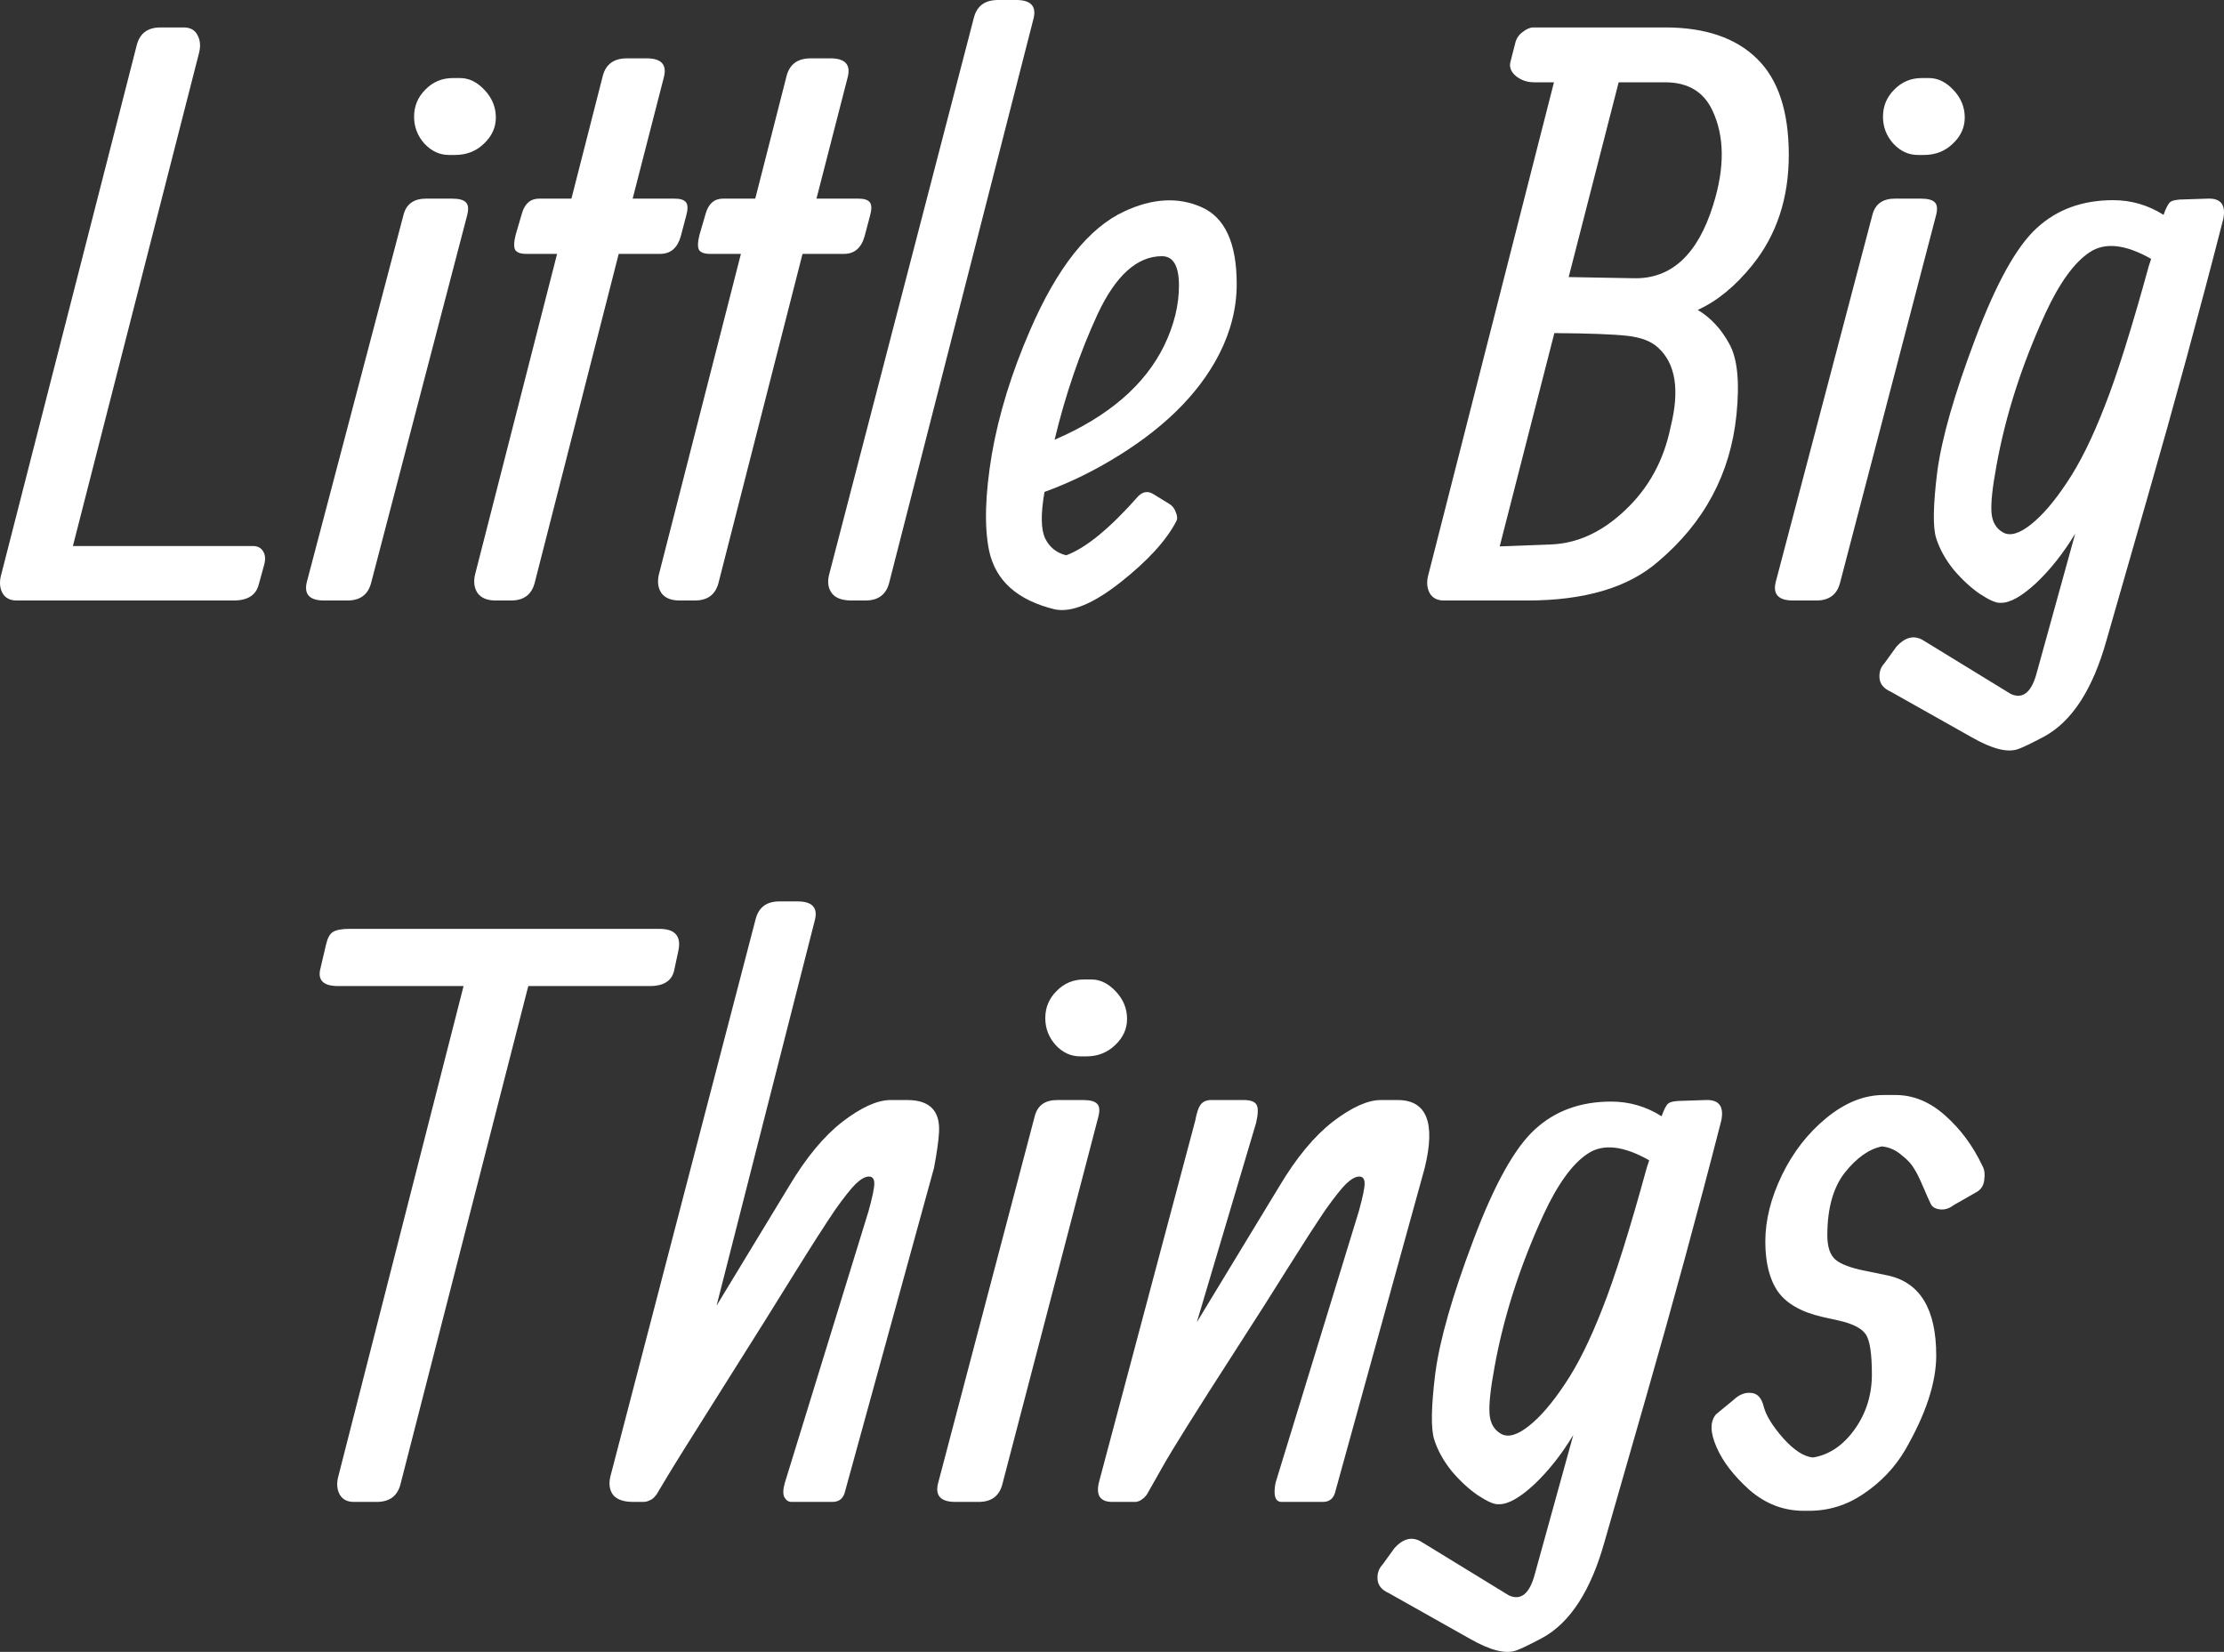 <svg width="276" height="205" viewBox="0 0 276 205" fill="none" xmlns="http://www.w3.org/2000/svg">
<rect x="0" y="0" width="276" height="205" fill="#333333" stroke="none"/>
<path d="M29.005 74.522C29.005 74.522 20.028 74.522 2.074 74.522C1.272 74.522 0.695 74.234 0.342 73.659C-0.01 73.051 -0.091 72.332 0.102 71.501L16.982 5.563C17.367 4.124 18.345 3.405 19.916 3.405H22.801C23.602 3.405 24.164 3.709 24.484 4.316C24.837 4.923 24.917 5.643 24.725 6.474L9.047 67.76H31.361C31.97 67.76 32.403 67.984 32.66 68.432C32.916 68.847 32.964 69.375 32.804 70.014L32.131 72.46C31.81 73.835 30.768 74.522 29.005 74.522Z" fill="white"/>
<path d="M55.716 19.23C54.562 19.23 53.552 18.766 52.686 17.839C51.821 16.88 51.388 15.761 51.388 14.482C51.388 13.172 51.853 12.053 52.783 11.126C53.712 10.166 54.85 9.687 56.197 9.687H57.111C58.201 9.687 59.211 10.182 60.141 11.174C61.07 12.165 61.535 13.3 61.535 14.578C61.535 15.825 61.038 16.912 60.044 17.839C59.083 18.766 57.896 19.23 56.486 19.23H55.716ZM57.976 26.711L46.05 72.364C45.665 73.802 44.687 74.522 43.116 74.522H40.231C38.435 74.522 37.714 73.771 38.067 72.268L50.089 26.615C50.442 25.304 51.372 24.649 52.879 24.649H56.101C56.967 24.649 57.544 24.809 57.832 25.128C58.121 25.416 58.169 25.944 57.976 26.711Z" fill="white"/>
<path d="M82.409 9.495C82.409 9.495 81.111 14.546 78.514 24.649H83.708C84.445 24.649 84.926 24.809 85.15 25.128C85.375 25.448 85.375 26.008 85.15 26.807L84.477 29.348C84.06 30.787 83.211 31.506 81.928 31.506H76.782L66.347 72.364C65.962 73.802 64.984 74.522 63.413 74.522H61.538C60.48 74.522 59.726 74.218 59.277 73.611C58.86 73.003 58.748 72.252 58.941 71.357L69.136 31.506H65.289C64.615 31.506 64.166 31.346 63.942 31.027C63.75 30.675 63.766 30.052 63.99 29.157L64.76 26.519C65.112 25.272 65.834 24.649 66.924 24.649H70.915L74.811 9.399C75.195 7.961 76.189 7.241 77.792 7.241H80.245C82.04 7.241 82.762 7.992 82.409 9.495Z" fill="white"/>
<path d="M105.222 9.495C105.222 9.495 103.923 14.546 101.326 24.649H106.52C107.258 24.649 107.738 24.809 107.963 25.128C108.187 25.448 108.187 26.008 107.963 26.807L107.29 29.348C106.873 30.787 106.023 31.506 104.741 31.506H99.595L89.159 72.364C88.774 73.802 87.797 74.522 86.226 74.522H84.35C83.292 74.522 82.539 74.218 82.09 73.611C81.673 73.003 81.561 72.252 81.753 71.357L91.948 31.506H88.101C87.428 31.506 86.979 31.346 86.755 31.027C86.562 30.675 86.578 30.052 86.803 29.157L87.572 26.519C87.925 25.272 88.646 24.649 89.736 24.649H93.728L97.623 9.399C98.008 7.961 99.002 7.241 100.605 7.241H103.058C104.853 7.241 105.574 7.992 105.222 9.495Z" fill="white"/>
<path d="M128.275 2.254C128.275 2.254 122.295 25.624 110.337 72.364C109.952 73.802 108.974 74.522 107.403 74.522H105.72C104.534 74.522 103.716 74.234 103.267 73.659C102.786 73.051 102.658 72.284 102.882 71.357L120.869 2.158C121.253 0.719 122.247 0 123.85 0H126.111C127.906 0 128.627 0.751 128.275 2.254Z" fill="white"/>
<path d="M130.874 54.573C137.543 51.695 142.079 47.795 144.484 42.872C145.702 40.346 146.311 37.868 146.311 35.439C146.311 33.009 145.606 31.794 144.195 31.794C141.118 31.794 138.457 34.192 136.212 38.987C134 43.783 132.221 48.978 130.874 54.573ZM129.624 61.047C129.143 63.796 129.175 65.73 129.72 66.849C130.265 67.936 131.131 68.623 132.317 68.911C134.753 68.016 137.735 65.57 141.262 61.574C141.871 60.967 142.528 60.903 143.234 61.382L145.109 62.533C145.494 62.757 145.766 63.109 145.927 63.588C146.119 64.036 146.135 64.403 145.975 64.691C144.757 67.057 142.448 69.582 139.05 72.268C135.683 74.921 132.974 76.04 130.922 75.625C126.273 74.506 123.548 72.076 122.747 68.336C122.138 65.362 122.25 61.382 123.083 56.395C123.949 51.408 125.536 46.261 127.844 40.953C131.211 33.185 135.106 28.277 139.531 26.231C143.025 24.601 146.215 24.425 149.101 25.704C152.018 26.983 153.477 30.164 153.477 35.247C153.477 38.188 152.756 41.081 151.313 43.927C148.716 49.01 144.131 53.47 137.559 57.306C134.994 58.809 132.349 60.056 129.624 61.047Z" fill="white"/>
<path d="M194.674 34.384L202.706 34.528C207.387 34.655 210.689 31.618 212.613 25.416C214.055 20.812 214.023 16.912 212.516 13.715C211.426 11.381 209.471 10.214 206.649 10.214H200.878L194.674 34.384ZM192.847 10.214H190.394C189.529 10.214 188.775 9.959 188.134 9.447C187.493 8.904 187.268 8.296 187.461 7.625L188.038 5.371C188.166 4.795 188.471 4.332 188.952 3.98C189.433 3.597 189.881 3.405 190.298 3.405H206.649C211.619 3.405 215.418 4.7 218.047 7.289C220.676 9.847 221.99 13.827 221.99 19.23C221.99 24.601 220.484 29.157 217.47 32.897C215.354 35.519 213.093 37.373 210.689 38.46C212.292 39.419 213.59 40.81 214.584 42.632C215.61 44.422 215.915 47.363 215.498 51.456C214.761 58.777 211.506 64.867 205.735 69.726C202.048 72.923 196.646 74.522 189.529 74.522H179.189C178.388 74.522 177.81 74.234 177.458 73.659C177.105 73.051 177.025 72.332 177.217 71.501L192.847 10.214ZM186.114 67.808L192.366 67.568C195.7 67.472 198.81 66.05 201.696 63.3C204.613 60.551 206.489 57.114 207.323 52.99C208.477 48.386 207.948 45.094 205.735 43.111C204.902 42.344 203.636 41.865 201.936 41.673C200.237 41.481 197.223 41.369 192.895 41.337L186.114 67.808Z" fill="white"/>
<path d="M238.008 19.23C236.854 19.23 235.844 18.766 234.978 17.839C234.112 16.88 233.68 15.761 233.68 14.482C233.68 13.172 234.144 12.053 235.074 11.126C236.004 10.166 237.142 9.687 238.489 9.687H239.402C240.493 9.687 241.502 10.182 242.432 11.174C243.362 12.165 243.827 13.3 243.827 14.578C243.827 15.825 243.33 16.912 242.336 17.839C241.374 18.766 240.188 19.23 238.777 19.23H238.008ZM240.268 26.711L228.341 72.364C227.957 73.802 226.979 74.522 225.408 74.522H222.522C220.727 74.522 220.006 73.771 220.358 72.268L232.381 26.615C232.734 25.304 233.664 24.649 235.17 24.649H238.393C239.258 24.649 239.835 24.809 240.124 25.128C240.412 25.416 240.46 25.944 240.268 26.711Z" fill="white"/>
<path d="M271.097 24.745C271.097 24.745 272.059 24.713 273.982 24.649C275.618 24.585 276.259 25.432 275.906 27.19C272.989 38.572 269.847 50.113 266.48 61.814C263.114 73.515 261.431 79.381 261.431 79.413C259.731 85.519 257.151 89.516 253.688 91.402C252.117 92.233 251.059 92.745 250.514 92.936C249.199 93.448 247.26 92.969 244.695 91.498L234.644 85.839C233.778 85.456 233.313 84.896 233.249 84.161C233.185 83.425 233.393 82.802 233.874 82.29L235.365 80.228C236.423 79.078 237.497 78.806 238.587 79.413L249.552 86.127C251.059 86.798 252.133 85.903 252.774 83.442L257.535 66.226C256.06 68.655 254.441 70.701 252.678 72.364C250.915 73.994 249.472 74.81 248.35 74.81H248.157C247.644 74.81 246.827 74.442 245.705 73.707C244.583 72.939 243.493 71.932 242.435 70.686C241.409 69.407 240.687 68.096 240.27 66.753C239.854 65.41 239.902 62.677 240.415 58.553C240.96 54.429 242.531 48.93 245.128 42.056C247.725 35.151 250.273 30.563 252.774 28.293C255.275 25.991 258.433 24.841 262.248 24.841C264.492 24.841 266.576 25.448 268.5 26.663C268.789 25.832 269.061 25.304 269.318 25.08C269.606 24.857 270.199 24.745 271.097 24.745ZM266.961 32.13C263.755 30.308 261.206 30.036 259.315 31.314C257.423 32.561 255.596 35.087 253.832 38.891C250.915 45.253 248.895 51.535 247.773 57.738C247.26 60.487 247.051 62.453 247.148 63.636C247.244 64.787 247.725 65.602 248.59 66.082C249.456 66.561 250.61 66.226 252.053 65.075C253.496 63.924 254.986 62.181 256.525 59.848C258.096 57.514 259.635 54.413 261.142 50.544C262.681 46.676 264.525 40.826 266.673 32.993L266.961 32.13Z" fill="white"/>
<path d="M80.662 122.368C80.662 122.368 75.628 122.368 65.561 122.368L49.691 184.229C49.306 185.668 48.328 186.387 46.757 186.387H43.92C43.118 186.387 42.541 186.1 42.189 185.524C41.836 184.917 41.756 184.197 41.948 183.366L57.53 122.368H41.948C40.089 122.368 39.367 121.616 39.784 120.114L40.457 117.236C40.65 116.405 40.938 115.878 41.323 115.654C41.74 115.398 42.429 115.27 43.391 115.27H81.816C83.804 115.27 84.589 116.197 84.172 118.052L83.691 120.306C83.435 121.68 82.425 122.368 80.662 122.368Z" fill="white"/>
<path d="M79.791 186.387H78.589C77.402 186.387 76.569 186.1 76.088 185.524C75.639 184.917 75.527 184.149 75.751 183.222L93.785 114.023C94.17 112.585 95.148 111.865 96.719 111.865H98.979C100.775 111.865 101.496 112.617 101.143 114.119L88.928 162.026L97.921 147.208C100.037 143.66 102.25 140.99 104.558 139.2C106.898 137.409 108.886 136.514 110.521 136.514H112.589C115.378 136.514 116.693 137.857 116.533 140.542C116.469 141.629 116.26 143.1 115.907 144.954L104.895 184.997C104.702 185.924 104.173 186.387 103.308 186.387H98.21C97.857 186.387 97.569 186.196 97.344 185.812C97.152 185.428 97.168 184.837 97.392 184.038L107.78 150.325C108.261 148.599 108.501 147.448 108.501 146.873C108.501 146.297 108.277 146.009 107.828 146.009C107.379 146.009 106.834 146.313 106.193 146.92C105.584 147.528 104.734 148.599 103.644 150.133C102.33 152.084 100.63 154.737 98.546 158.094C96.495 161.419 93.561 166.102 89.746 172.145C85.93 178.187 83.622 181.88 82.821 183.222C82.019 184.565 81.57 185.316 81.474 185.476C81.378 185.604 81.282 185.716 81.186 185.812C81.089 185.908 80.993 185.988 80.897 186.052C80.801 186.116 80.705 186.164 80.608 186.196C80.384 186.323 80.112 186.387 79.791 186.387Z" fill="white"/>
<path d="M134.049 131.095C132.895 131.095 131.885 130.632 131.02 129.705C130.154 128.746 129.721 127.627 129.721 126.348C129.721 125.037 130.186 123.918 131.116 122.991C132.046 122.032 133.184 121.552 134.53 121.552H135.444C136.534 121.552 137.544 122.048 138.474 123.039C139.404 124.03 139.869 125.165 139.869 126.444C139.869 127.691 139.372 128.778 138.378 129.705C137.416 130.632 136.23 131.095 134.819 131.095H134.049ZM136.31 138.576L124.383 184.229C123.998 185.668 123.021 186.387 121.45 186.387H118.564C116.769 186.387 116.047 185.636 116.4 184.133L128.423 138.48C128.775 137.17 129.705 136.514 131.212 136.514H134.434C135.3 136.514 135.877 136.674 136.165 136.994C136.454 137.282 136.502 137.809 136.31 138.576Z" fill="white"/>
<path d="M169.351 146.873C169.351 146.297 169.126 146.009 168.678 146.009C168.229 146.009 167.684 146.313 167.043 146.92C166.433 147.528 165.584 148.599 164.494 150.133C163.179 152.084 161.64 154.465 159.877 157.279C158.146 160.06 155.949 163.513 153.288 167.637C148.383 175.246 145.353 180.089 144.199 182.167C143.045 184.213 142.42 185.316 142.324 185.476C142.227 185.604 142.131 185.716 142.035 185.812C141.939 185.908 141.843 185.988 141.746 186.052C141.65 186.116 141.554 186.18 141.458 186.243C141.362 186.275 141.266 186.307 141.169 186.339C141.105 186.371 141.025 186.387 140.929 186.387C139.775 186.387 138.813 186.387 138.043 186.387C136.504 186.387 135.959 185.54 136.408 183.846L148.335 139.056C148.495 138.161 148.704 137.521 148.96 137.138C149.249 136.722 149.698 136.514 150.307 136.514H154.346C155.18 136.514 155.709 136.706 155.933 137.09C156.158 137.473 156.142 138.225 155.885 139.344L148.527 164.088L158.771 147.208C160.887 143.66 163.099 140.99 165.407 139.2C167.748 137.409 169.736 136.514 171.371 136.514H173.439C177.062 136.514 178.184 139.328 176.805 144.954L165.744 184.997C165.552 185.924 165.023 186.387 164.157 186.387H159.059C158.258 186.387 158.001 185.604 158.29 184.038L168.63 150.325C169.11 148.599 169.351 147.448 169.351 146.873Z" fill="white"/>
<path d="M208.805 136.61C208.805 136.61 209.767 136.578 211.691 136.514C213.326 136.45 213.967 137.298 213.614 139.056C210.697 150.437 207.555 161.978 204.189 173.679C200.822 185.38 199.139 191.247 199.139 191.279C197.44 197.385 194.859 201.381 191.396 203.267C189.825 204.099 188.767 204.61 188.222 204.802C186.908 205.314 184.968 204.834 182.403 203.363L172.352 197.705C171.486 197.321 171.022 196.762 170.957 196.026C170.893 195.291 171.102 194.668 171.583 194.156L173.073 192.094C174.131 190.943 175.206 190.671 176.296 191.279L187.26 197.992C188.767 198.664 189.841 197.769 190.483 195.307L195.244 178.091C193.769 180.521 192.15 182.567 190.386 184.229C188.623 185.86 187.18 186.675 186.058 186.675H185.866C185.353 186.675 184.535 186.307 183.413 185.572C182.291 184.805 181.201 183.798 180.143 182.551C179.117 181.272 178.396 179.961 177.979 178.619C177.562 177.276 177.61 174.542 178.123 170.418C178.668 166.294 180.239 160.795 182.836 153.922C185.433 147.016 187.982 142.429 190.483 140.159C192.983 137.857 196.141 136.706 199.957 136.706C202.201 136.706 204.285 137.314 206.208 138.528C206.497 137.697 206.769 137.17 207.026 136.946C207.315 136.722 207.908 136.61 208.805 136.61ZM204.669 143.995C201.463 142.173 198.915 141.901 197.023 143.18C195.131 144.427 193.304 146.952 191.541 150.757C188.623 157.119 186.603 163.401 185.481 169.603C184.968 172.353 184.76 174.319 184.856 175.502C184.952 176.652 185.433 177.468 186.299 177.947C187.164 178.427 188.318 178.091 189.761 176.94C191.204 175.789 192.695 174.047 194.234 171.713C195.805 169.379 197.344 166.278 198.85 162.41C200.389 158.542 202.233 152.691 204.381 144.858L204.669 143.995Z" fill="white"/>
<path d="M233.746 135.891C233.746 135.891 234.243 135.891 235.237 135.891C237.449 135.891 239.501 136.738 241.393 138.432C243.316 140.127 244.871 142.237 246.057 144.762C246.282 145.178 246.346 145.722 246.25 146.393C246.186 147.064 245.897 147.56 245.384 147.88L242.451 149.558C241.906 149.974 241.345 150.149 240.767 150.085C240.19 150.022 239.806 149.798 239.613 149.414C239.421 149.03 239.1 148.311 238.651 147.256C238.203 146.201 237.818 145.434 237.497 144.954C237.209 144.443 236.696 143.899 235.958 143.324C235.253 142.716 234.451 142.365 233.554 142.269C231.951 142.589 230.412 143.676 228.937 145.53C227.494 147.384 226.773 149.974 226.773 153.298C226.773 154.737 227.109 155.744 227.783 156.32C228.456 156.895 229.69 157.359 231.486 157.71L234.275 158.286C238.283 159.149 240.287 162.458 240.287 168.212C240.287 171.601 238.988 175.534 236.391 180.009C235.141 182.119 233.458 183.894 231.342 185.332C229.258 186.771 226.981 187.49 224.513 187.49H223.839C221.339 187.49 219.094 186.627 217.106 184.901C215.151 183.142 213.788 181.368 213.019 179.578C212.217 177.755 212.201 176.397 212.971 175.502L215.135 173.727C215.84 173.056 216.577 172.768 217.347 172.864C218.116 172.928 218.629 173.503 218.886 174.59C219.174 175.677 219.976 176.972 221.29 178.475C222.637 179.977 223.871 180.777 224.993 180.873C226.981 180.553 228.696 179.402 230.139 177.42C231.582 175.406 232.303 173.12 232.303 170.562C232.303 167.973 232.047 166.31 231.534 165.575C231.021 164.84 229.931 164.28 228.264 163.896L226.1 163.417C223.503 162.81 221.675 161.755 220.617 160.252C219.591 158.749 219.078 156.687 219.078 154.066C219.078 151.412 219.768 148.663 221.146 145.818C222.525 142.972 224.368 140.606 226.677 138.72C228.985 136.834 231.342 135.891 233.746 135.891Z" fill="white"/>
</svg>

